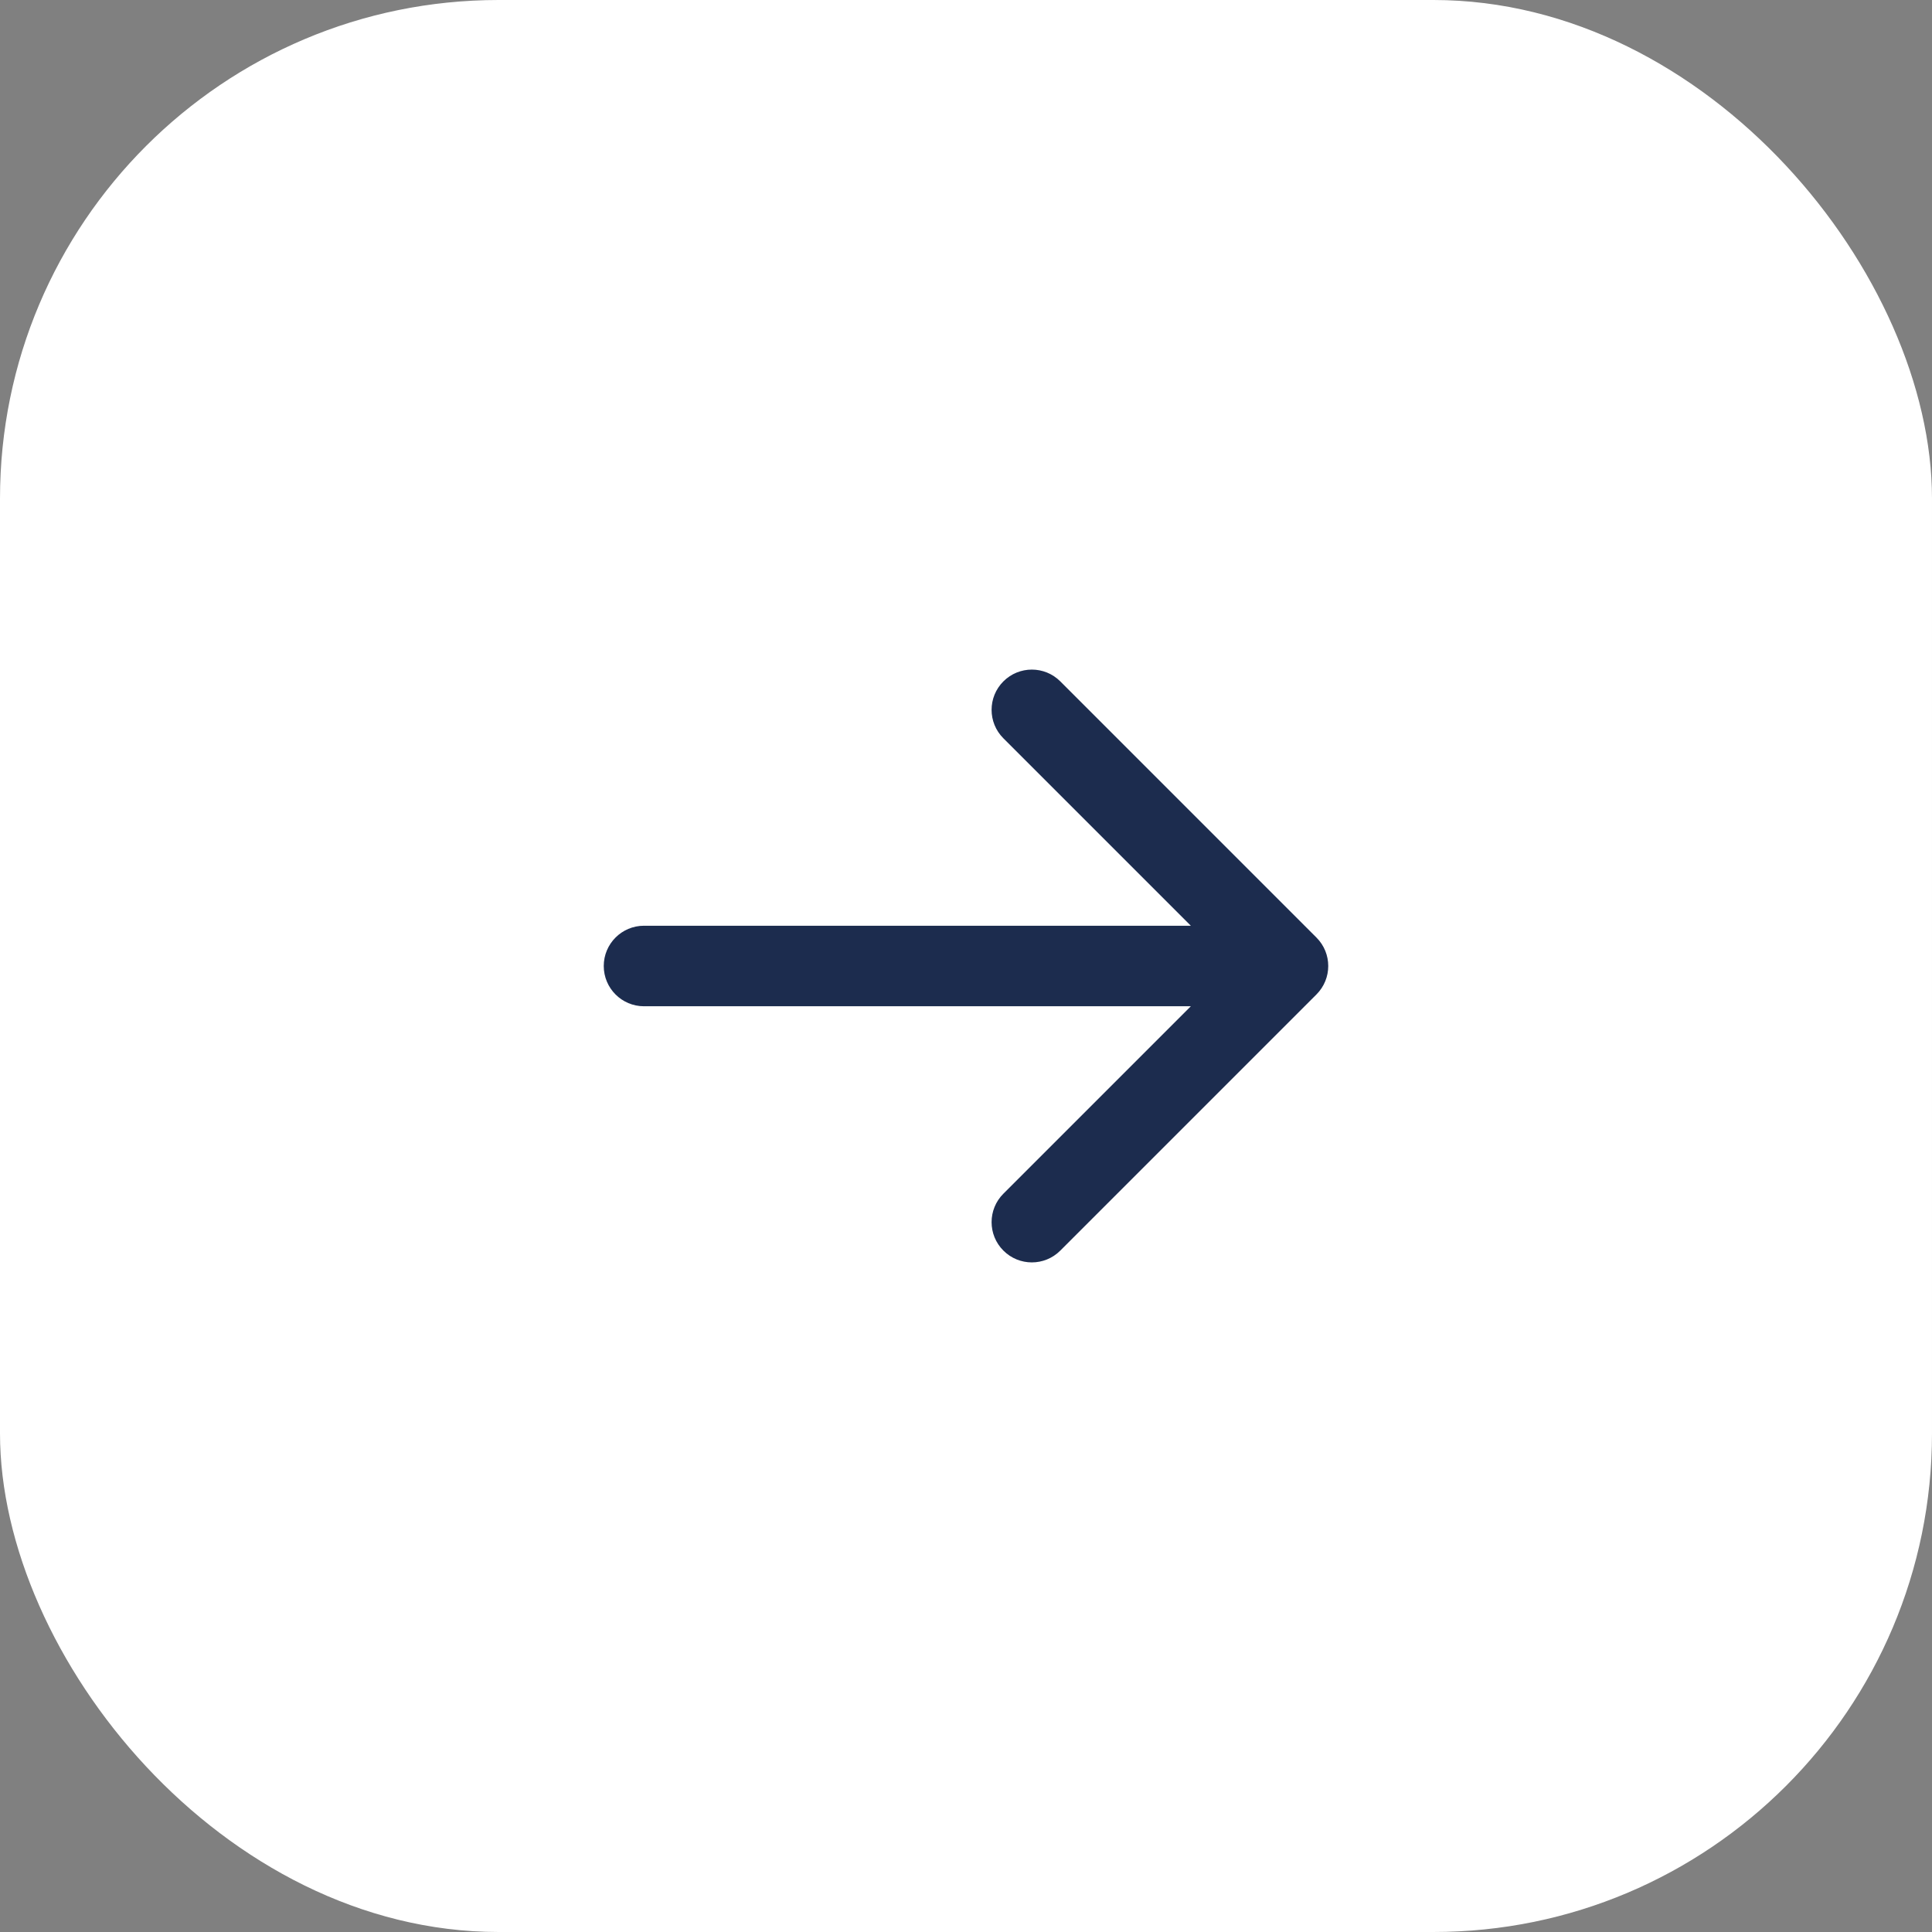 <?xml version="1.0" encoding="UTF-8"?> <svg xmlns="http://www.w3.org/2000/svg" width="62" height="62" viewBox="0 0 62 62" fill="none"><rect x="0" y="0" width="62" height="62" fill="#808080" stroke="none"/><rect width="62" height="62" rx="16" fill="white"></rect><path d="M20.666 29.708C19.953 29.708 19.375 30.287 19.375 31C19.375 31.713 19.953 32.292 20.666 32.292L20.666 29.708ZM42.246 31.913C42.751 31.409 42.751 30.591 42.246 30.087L34.026 21.866C33.522 21.362 32.704 21.362 32.2 21.866C31.695 22.371 31.695 23.189 32.2 23.693L39.507 31L32.2 38.307C31.695 38.811 31.695 39.629 32.2 40.133C32.704 40.638 33.522 40.638 34.026 40.133L42.246 31.913ZM20.666 32.292L41.333 32.292L41.333 29.708L20.666 29.708L20.666 32.292Z" fill="#1C2C4E"></path></svg> 
